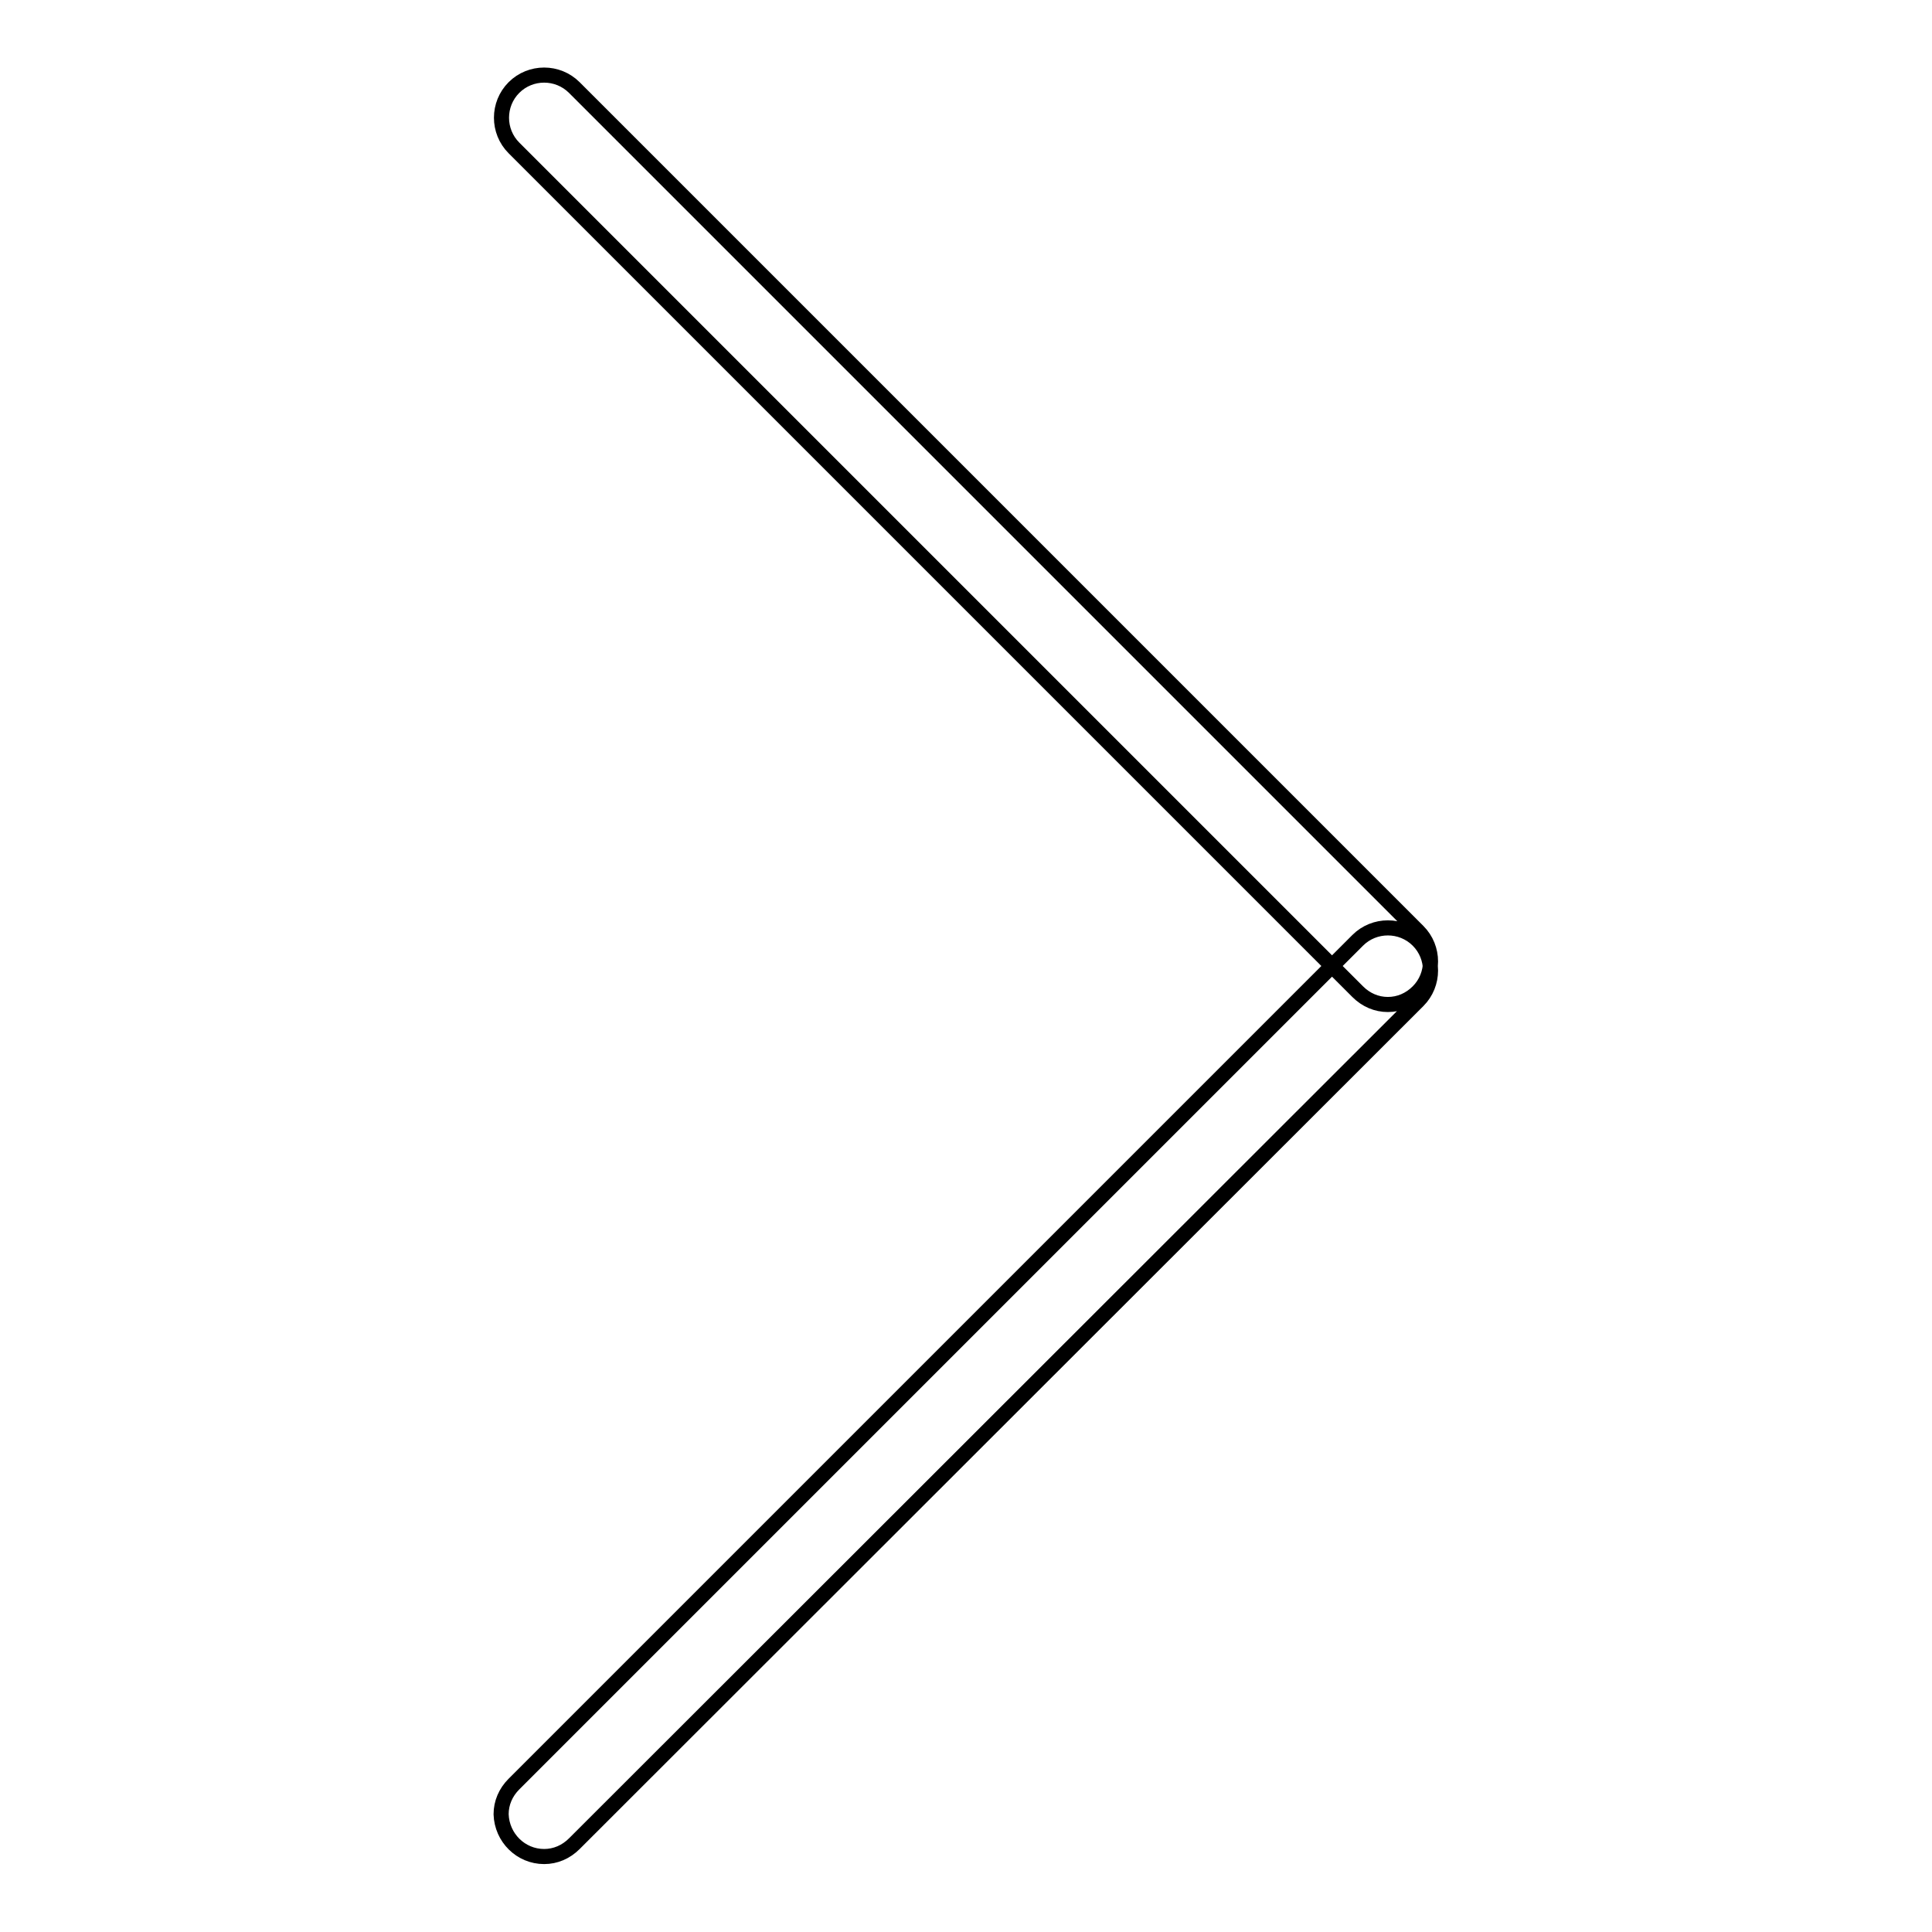<?xml version="1.0" encoding="utf-8"?>
<!-- Svg Vector Icons : http://www.onlinewebfonts.com/icon -->
<!DOCTYPE svg PUBLIC "-//W3C//DTD SVG 1.1//EN" "http://www.w3.org/Graphics/SVG/1.1/DTD/svg11.dtd">
<svg version="1.1" xmlns="http://www.w3.org/2000/svg" xmlns:xlink="http://www.w3.org/1999/xlink" x="0px" y="0px" viewBox="0 0 256 256" enable-background="new 0 0 256 256" xml:space="preserve">
<g> <path stroke-width="2" fill-opacity="0" stroke="#000000"  d="M183.9,133.1c-1.5,0-2.9-0.6-4-1.7L68.1,19.6c-2.2-2.2-2.2-5.8,0-8c2.2-2.2,5.8-2.2,8,0l111.8,111.8 c2.2,2.2,2.2,5.8,0,8C186.8,132.5,185.4,133.1,183.9,133.1L183.9,133.1z M72.1,246c-3.1,0-5.6-2.5-5.7-5.6c0-1.5,0.6-2.9,1.7-4 l111.8-111.8c2.2-2.2,5.8-2.2,8,0s2.2,5.8,0,8L76.1,244.3C75,245.4,73.6,246,72.1,246z"/></g>
</svg>